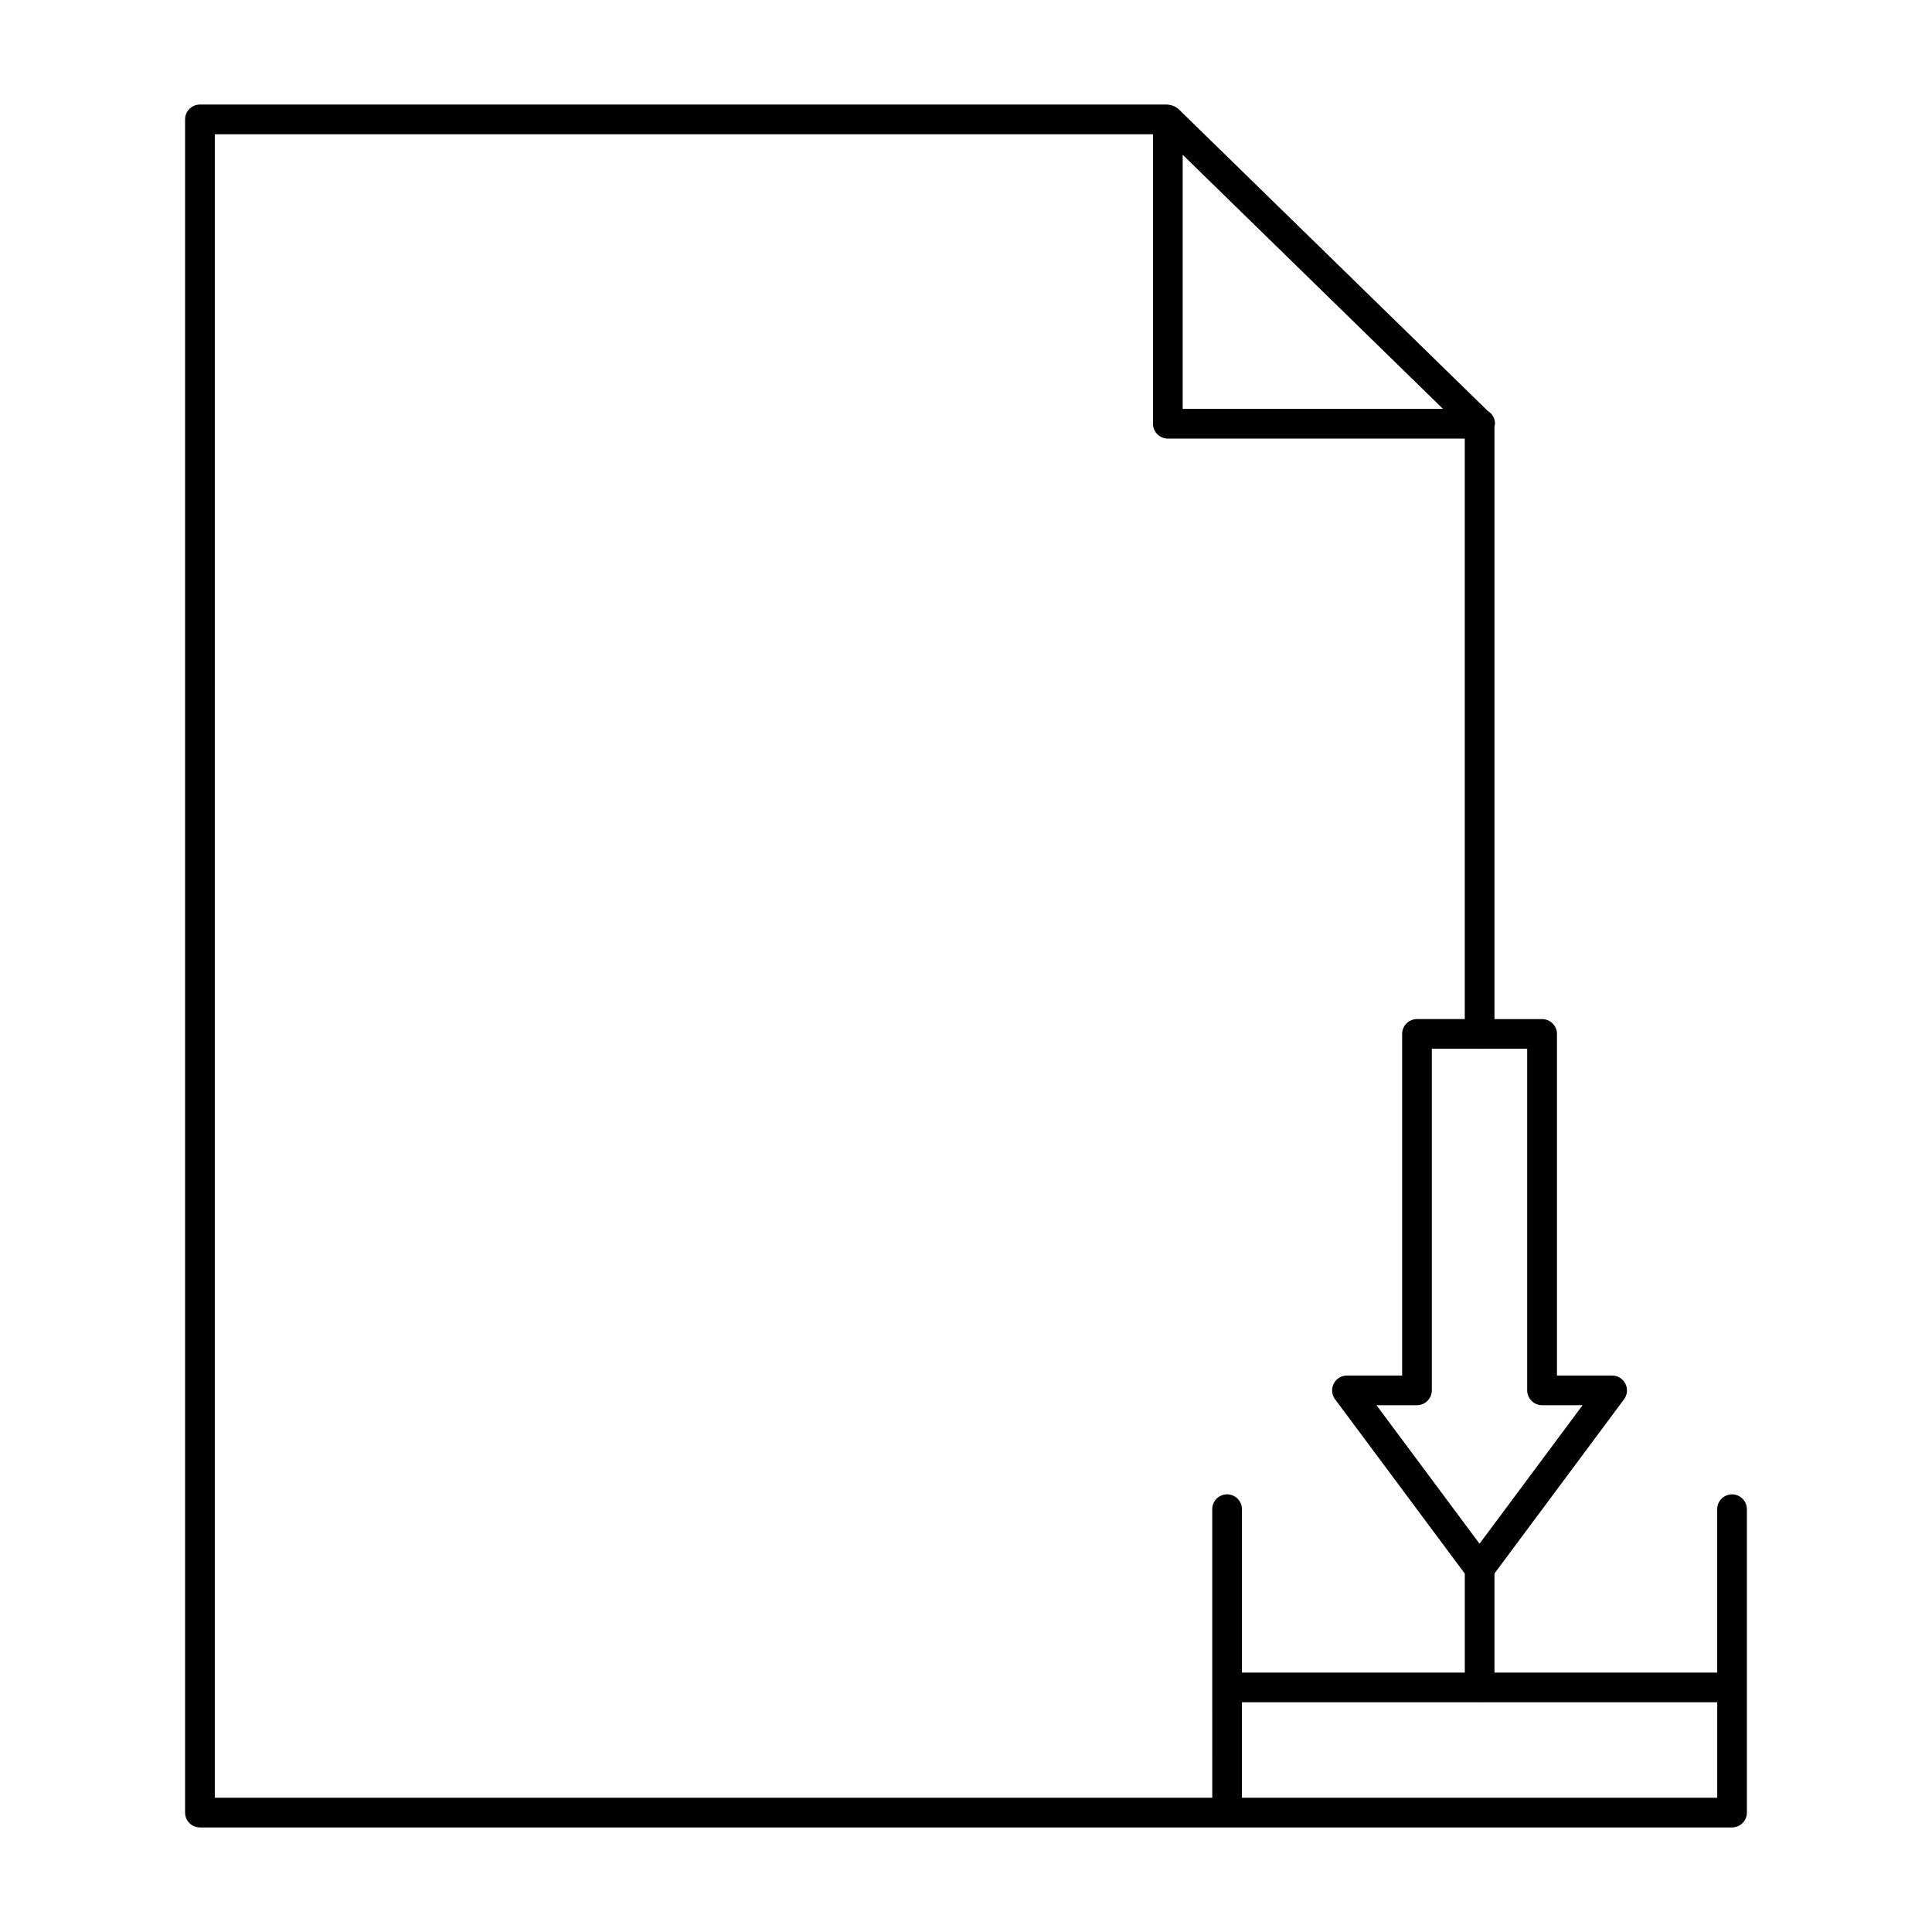 <?xml version="1.0" encoding="UTF-8"?>
<!-- Uploaded to: SVG Repo, www.svgrepo.com, Generator: SVG Repo Mixer Tools -->
<svg fill="#000000" width="800px" height="800px" version="1.1" viewBox="144 144 512 512" xmlns="http://www.w3.org/2000/svg">
 <path d="m603.01 540.02c-2.172 0-3.938 1.762-3.938 3.938v43.297h-59.023v-26.262l34.344-46.176c0.883-1.195 1.023-2.785 0.355-4.117-0.66-1.332-2.023-2.164-3.512-2.164h-14.625v-90.527c0-2.172-1.762-3.938-3.938-3.938h-12.625v-157.1c0.039-0.227 0.141-0.441 0.141-0.684 0-1.441-0.77-2.699-1.922-3.387l-82.027-80.074c-0.039-0.039-0.102-0.039-0.148-0.078-0.473-0.426-1.031-0.684-1.637-0.852-0.164-0.047-0.316-0.078-0.488-0.094-0.172-0.016-0.34-0.094-0.512-0.094h-256.47c-2.172 0-3.938 1.762-3.938 3.938v448.71c0 2.172 1.762 3.938 3.938 3.938h406.02c2.172 0 3.938-1.762 3.938-3.938v-80.395c-0.004-2.18-1.766-3.941-3.938-3.941zm-50.336-23.625h10.73l-27.309 36.707-27.316-36.707h10.73c2.172 0 3.938-1.762 3.938-3.938v-90.527h12.508c0.055 0 0.102 0.031 0.148 0.031s0.102-0.031 0.148-0.031h12.469v90.527c0.02 2.184 1.773 3.938 3.953 3.938zm-95.25-331.38 68.977 67.336h-68.977zm-256.5-5.43h248.63v76.703c0 2.172 1.762 3.938 3.938 3.938h78.688v153.84h-12.66c-2.172 0-3.938 1.762-3.938 3.938v90.527h-14.625c-1.488 0-2.852 0.836-3.512 2.164-0.668 1.332-0.527 2.922 0.355 4.117l34.387 46.215v26.223h-59.055v-43.297c0-2.172-1.762-3.938-3.938-3.938-2.172 0-3.938 1.762-3.938 3.938v47.23l0.004 29.238h-264.34zm398.15 440.83h-125.95v-25.293h62.875c0.039 0 0.07 0.023 0.117 0.023s0.07-0.023 0.117-0.023h62.852v25.293z"/>
</svg>
